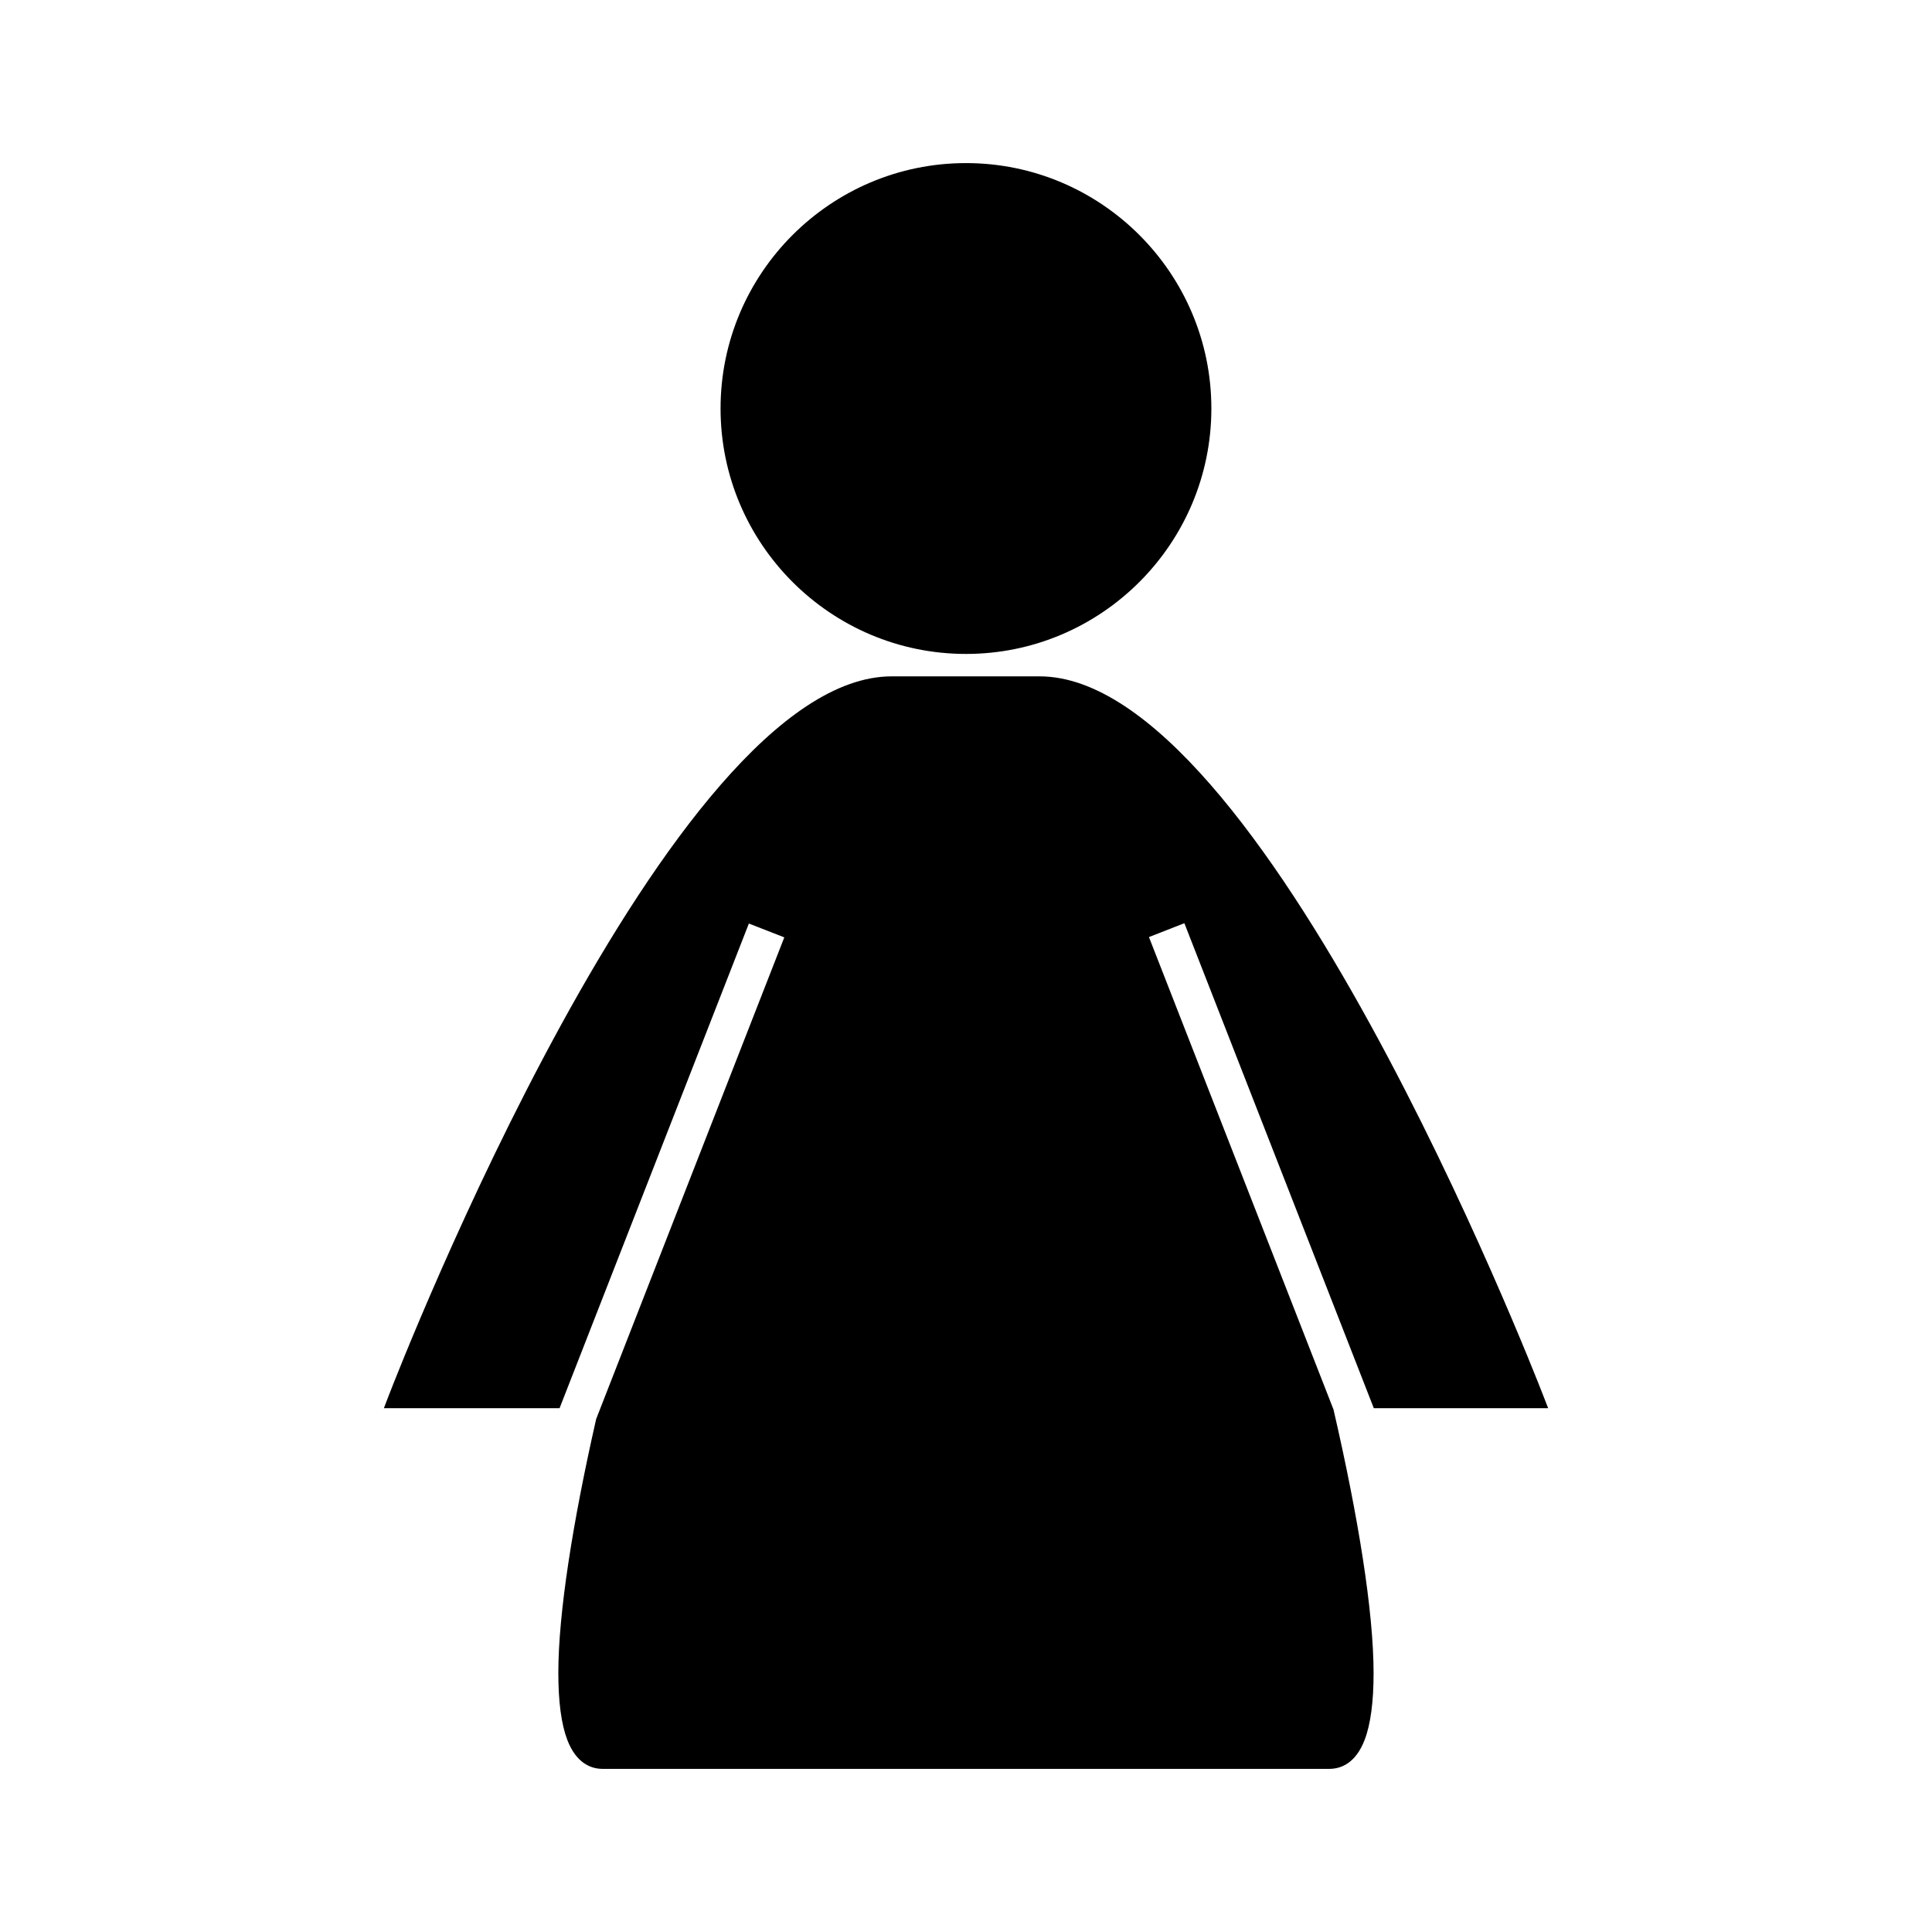 <?xml version="1.0" encoding="UTF-8"?>
<!-- Uploaded to: SVG Repo, www.svgrepo.com, Generator: SVG Repo Mixer Tools -->
<svg fill="#000000" width="800px" height="800px" version="1.1" viewBox="144 144 512 512" xmlns="http://www.w3.org/2000/svg">
 <g>
  <path d="m400 317.3c35.852 0 65.023-29.176 65.023-65.043 0-35.859-29.172-65.035-65.023-65.035-35.867 0-65.043 29.176-65.043 65.035 0 35.867 29.176 65.043 65.043 65.043z"/>
  <path d="m508.07 517.18h46.203l-1.336-3.438c-3.019-7.777-74.512-190.5-133.45-190.5h-39.172c-58.945 0-130.25 182.71-133.26 190.5l-1.324 3.438h46.562l50.164-128.43v-0.004l9.387 3.668-35.855 91.793-14 35.852v0.004c-6.219 27.348-10.027 51.48-10.027 67.305 0 7.621 0.797 13.562 2.363 17.684 2.434 6.383 6.449 7.719 9.391 7.719h192.55c2.938 0 6.953-1.34 9.383-7.703 1.57-4.102 2.363-10.035 2.363-17.648 0-16.32-4.055-41.469-10.621-69.879l-48.91-125.21 9.387-3.672z"/>
 </g>
</svg>